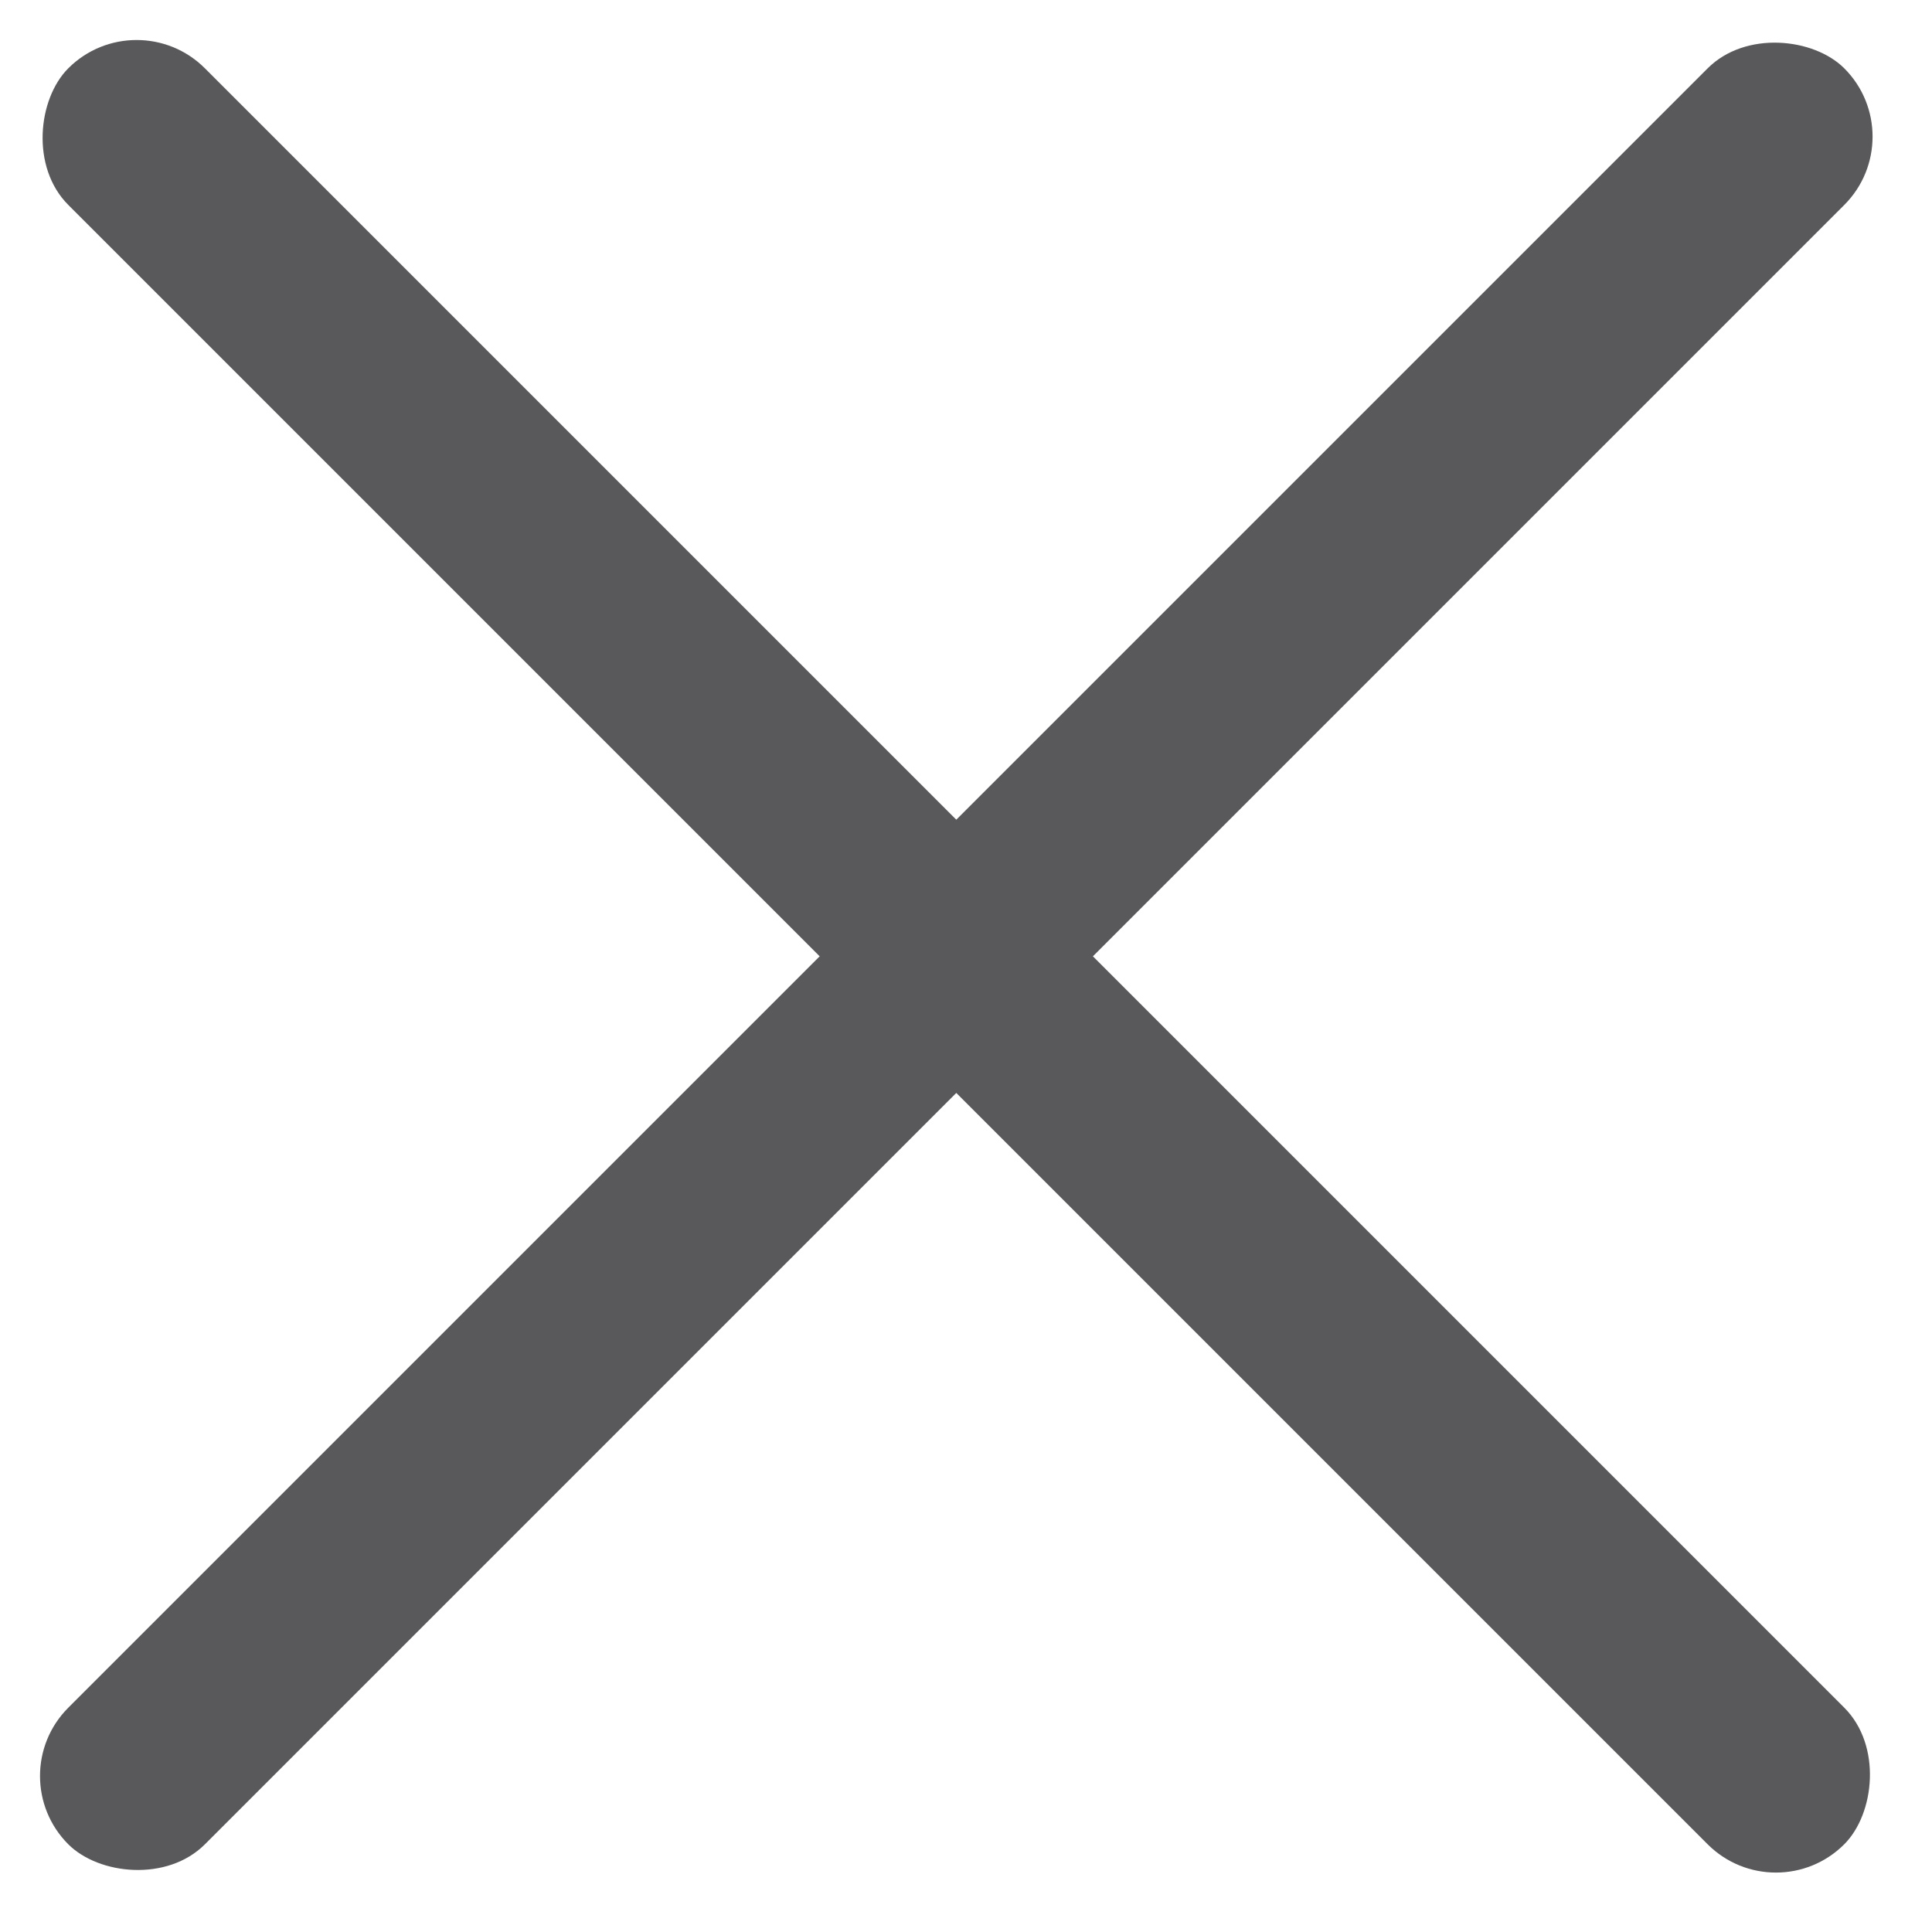 <svg width="20" height="20" viewBox="0 0 20 20" fill="none" xmlns="http://www.w3.org/2000/svg">
<rect x="1.414" width="26" height="2" rx="1" transform="rotate(45 1.414 0)" fill="#59585A"/>
<rect y="18.385" width="26" height="2" rx="1" transform="rotate(-45 0 18.385)" fill="#59585A"/>
</svg>
